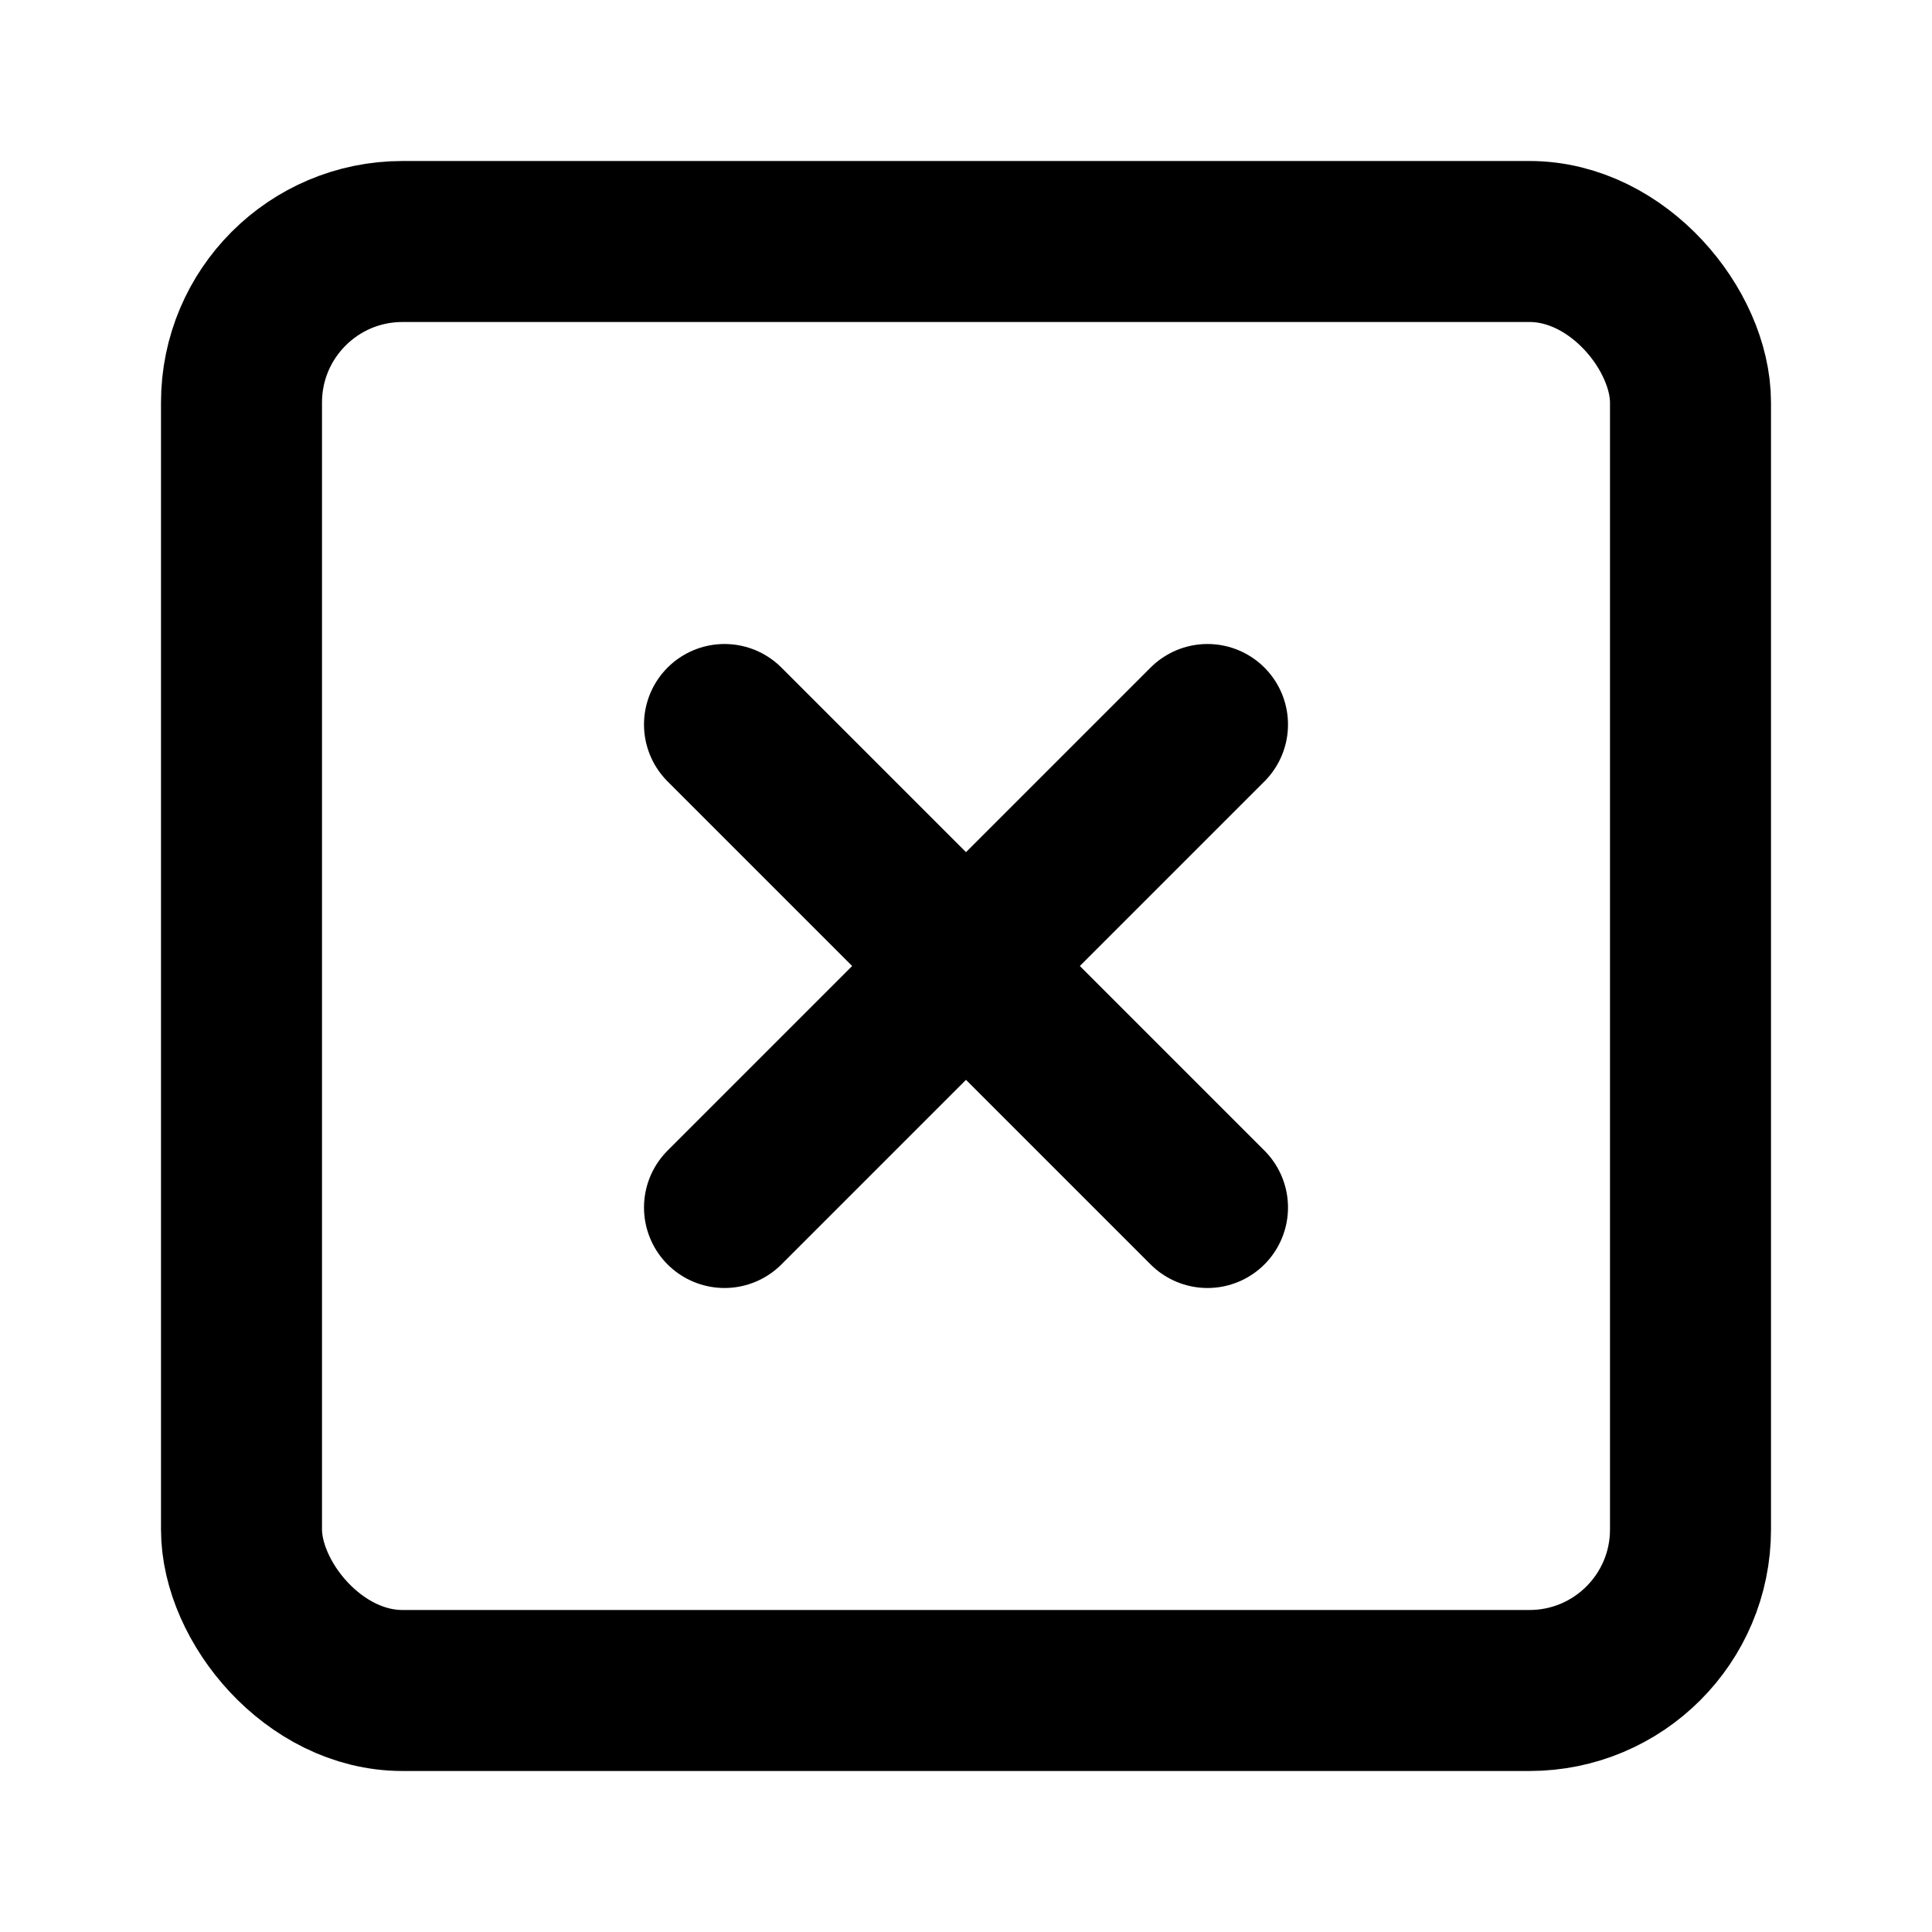 <svg xmlns="http://www.w3.org/2000/svg" width="24" height="24" viewBox="0 0 24 24" fill="none" stroke="currentColor" stroke-width="2" stroke-linecap="round" stroke-linejoin="round">
  <rect width="18" height="18" x="3" y="3" rx="2" ry="2"></rect>
  <line x1="9" x2="15" y1="9" y2="15"></line>
  <line x1="15" x2="9" y1="9" y2="15"></line>
</svg>